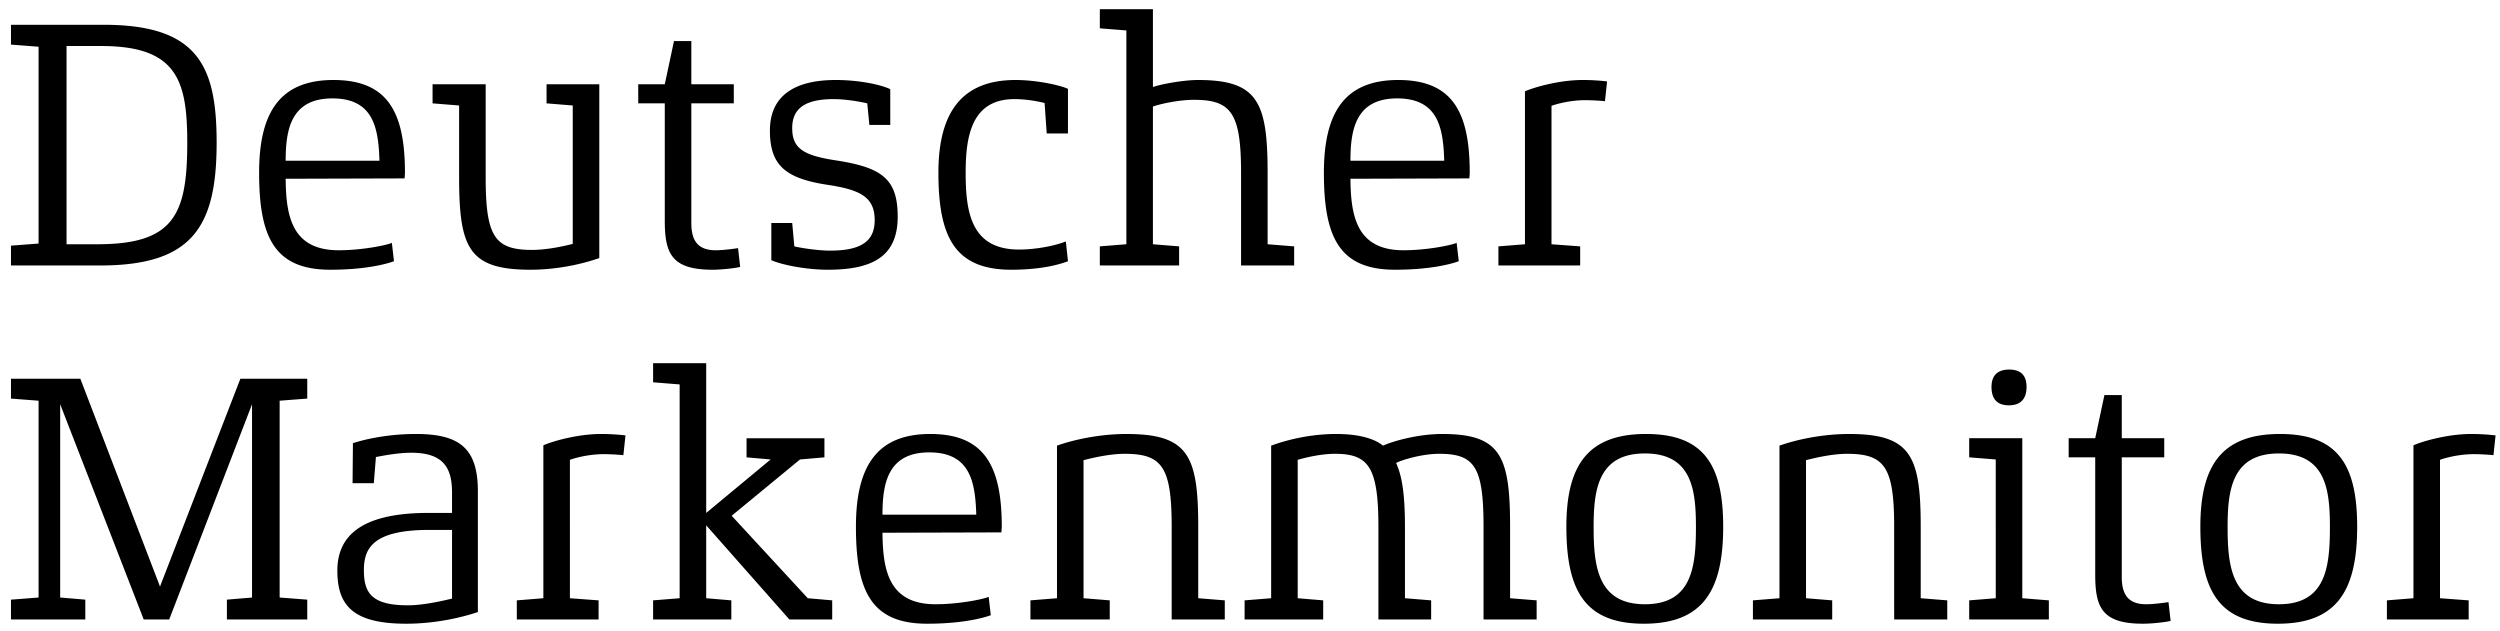 <?xml version="1.0" encoding="UTF-8"?>
<svg xmlns="http://www.w3.org/2000/svg" width="226" height="57">
  <path d="M9.024 24c8.32 0 10.56-3.424 10.56-11.104 0-6.912-1.664-10.656-10.208-10.656H.992v1.792l2.496.192v17.792l-2.496.192V24h8.032zM8.8 22.08H6.016V4.16h3.136c6.848 0 7.776 3.104 7.776 8.736 0 6.528-1.216 9.184-8.128 9.184zm21.056 2.304c3.072 0 4.96-.48 5.76-.768l-.192-1.664c-.48.224-2.72.672-4.8.672-4.256 0-4.768-3.104-4.8-6.464l10.752-.032c0-.064.032-.416.032-.512 0-5.536-1.6-8.384-6.464-8.384-4.8 0-6.72 2.88-6.72 8.384 0 5.76 1.344 8.768 6.432 8.768zm4.448-9.856h-8.48c0-2.816.48-5.632 4.224-5.632s4.16 2.72 4.256 5.632zm13.664 9.856c2.464 0 4.768-.544 6.208-1.056V7.616h-4.768v1.728l2.368.192v12.512c-.992.256-2.432.544-3.68.544-3.328 0-4.16-1.17-4.191-6.292l-.001-8.684h-4.8v1.728l2.4.192V16c0 6.432.864 8.384 6.464 8.384zm16.448 0c.864 0 2.176-.16 2.496-.256l-.192-1.696c-.192.032-1.312.192-2.016.192-1.664 0-2.208-.928-2.208-2.464V9.344h3.84V7.616h-3.84V3.712h-1.568l-.832 3.904h-2.4v1.728h2.4v10.592c0 2.976.608 4.448 4.32 4.448zm10.432 0c4.096 0 6.304-1.248 6.304-4.8 0-3.424-1.44-4.448-5.6-5.088-2.944-.448-3.936-1.088-3.936-2.912 0-1.632.96-2.624 3.744-2.624 1.152 0 2.528.256 3.04.384l.192 1.952h1.888V8.064c-.768-.384-2.752-.832-4.928-.832-3.712 0-5.952 1.408-5.952 4.576 0 3.168 1.44 4.32 5.184 4.896 3.008.448 4.288 1.12 4.288 3.2 0 1.92-1.248 2.752-4.032 2.752-1.152 0-2.72-.256-3.232-.384l-.192-2.112h-1.888v3.36c.832.384 3.04.864 5.12.864zm16.576 0c1.824 0 3.68-.224 5.12-.768l-.192-1.792c-.928.384-2.688.736-4.224.736-4.32 0-4.832-3.328-4.832-6.944 0-3.392.576-6.656 4.416-6.656 1.152 0 2.208.224 2.72.352l.192 2.752h1.92V8.032c-.672-.32-2.816-.8-4.736-.8-4.768 0-6.976 2.816-6.976 8.384 0 5.792 1.472 8.768 6.592 8.768zM106.592 24v-1.728l-2.368-.192V9.632c.608-.224 2.304-.608 3.712-.608 3.36 0 4.256 1.184 4.256 6.592V24h4.8v-1.728l-2.4-.192v-6.464c0-6.4-.896-8.384-6.272-8.384-1.504 0-3.648.448-4.096.64V.832h-4.8V2.56l2.4.192V22.08l-2.4.192V24h7.168zm19.52.384c3.072 0 4.96-.48 5.76-.768l-.192-1.664c-.48.224-2.72.672-4.8.672-4.256 0-4.768-3.104-4.8-6.464l10.752-.032c0-.064.032-.416.032-.512 0-5.536-1.6-8.384-6.464-8.384-4.8 0-6.72 2.88-6.72 8.384 0 5.76 1.344 8.768 6.432 8.768zm4.448-9.856h-8.48c0-2.816.48-5.632 4.224-5.632s4.16 2.72 4.256 5.632zM142.848 24v-1.728l-2.592-.192V9.568c.512-.192 1.76-.512 3.04-.512.704 0 1.6.064 1.792.096l.192-1.792a19.334 19.334 0 00-2.208-.128c-2.08 0-4.352.64-5.216 1.024V22.08l-2.4.192V24h7.392zM7.712 56v-1.792l-2.272-.192V36.544L12.992 56h2.304l7.488-19.456v17.472l-2.272.192V56h7.264v-1.792l-2.496-.192V36.224l2.496-.192V34.24h-6.048l-7.264 18.784-7.2-18.784H.992v1.792l2.496.192v17.792l-2.496.192V56h6.72zm29.024.384c2.56 0 4.96-.544 6.464-1.056V44.416c0-3.904-1.664-5.184-5.6-5.184-2.88 0-5.024.608-5.696.832l-.032 3.616h1.92l.192-2.368c.256-.032 1.792-.384 3.2-.384 2.848 0 3.68 1.312 3.68 3.584v1.856H38.72c-6.368 0-8.224 2.304-8.224 5.216 0 3.2 1.472 4.8 6.24 4.8zm.128-1.664c-3.296 0-3.968-1.152-3.968-3.168 0-1.952.768-3.648 5.92-3.648h2.048v6.208c-1.056.256-2.656.608-4 .608zM54.112 56v-1.728l-2.592-.192V41.568c.512-.192 1.76-.512 3.04-.512.704 0 1.6.064 1.792.096l.192-1.792a19.334 19.334 0 00-2.208-.128c-2.08 0-4.352.64-5.216 1.024V54.08l-2.4.192V56h7.392zm12 0v-1.728l-2.272-.192v-6.592L71.36 56h3.872v-1.728l-2.208-.192-6.88-7.456 6.176-5.088 2.208-.192v-1.728h-7.04v1.728l2.176.192-5.824 4.832V32.832h-4.8v1.728l2.4.192V54.08l-2.4.192V56h7.072zm17.696.384c3.072 0 4.96-.48 5.76-.768l-.192-1.664c-.48.224-2.72.672-4.8.672-4.256 0-4.768-3.104-4.8-6.464l10.752-.032c0-.064.032-.416.032-.512 0-5.536-1.6-8.384-6.464-8.384-4.8 0-6.72 2.88-6.72 8.384 0 5.76 1.344 8.768 6.432 8.768zm4.448-9.856h-8.48c0-2.816.48-5.632 4.224-5.632s4.16 2.72 4.256 5.632zM100.32 56v-1.728l-2.368-.192V41.6c.992-.256 2.464-.576 3.712-.576 3.392 0 4.256 1.184 4.256 6.592V56h4.8v-1.728l-2.4-.192v-6.464c0-6.432-.896-8.384-6.496-8.384-2.464 0-4.864.544-6.272 1.056V54.08l-2.4.192V56h7.168zm19.296 0v-1.728l-2.304-.192V41.568c.896-.256 2.208-.544 3.36-.544 3.04 0 3.936 1.184 3.936 6.592V56h4.768v-1.728l-2.368-.192v-6.464c0-3.2-.32-4.704-.8-5.76.384-.224 2.24-.832 3.904-.832 3.2 0 4 1.184 4 6.592V56h4.8v-1.728l-2.4-.192v-6.464c0-6.432-.864-8.384-6.144-8.384-2.272 0-4.608.704-5.344 1.056-.864-.704-2.336-1.056-4.256-1.056-2.336 0-4.48.544-5.856 1.056V54.08l-2.4.192V56h7.104zm28.992.384c5.344 0 7.168-3.008 7.168-8.768 0-5.568-1.728-8.384-6.976-8.384s-7.2 2.816-7.2 8.384c0 5.76 1.664 8.768 7.008 8.768zm.096-1.76c-4.204 0-4.625-3.322-4.64-6.8v-.208c0-3.36.416-6.624 4.64-6.624 3.802 0 4.493 2.644 4.593 5.622l.01.399.005.402v.201c0 3.552-.32 7.008-4.608 7.008zM165.632 56v-1.728l-2.368-.192V41.6c.992-.256 2.464-.576 3.712-.576 3.328 0 4.222 1.14 4.255 6.29l.001 8.686h4.8v-1.728l-2.4-.192v-6.464c0-6.432-.896-8.384-6.496-8.384-2.464 0-4.864.544-6.272 1.056V54.08l-2.4.192V56h7.168zM181.6 36.64c1.12 0 1.6-.64 1.6-1.664 0-.96-.448-1.568-1.568-1.568s-1.6.608-1.6 1.568c0 1.024.448 1.664 1.568 1.664zM185.216 56v-1.728l-2.4-.192V39.616h-4.8v1.728l2.4.192V54.08l-2.4.192V56h7.2zm8.512.384c.864 0 2.176-.16 2.496-.256l-.192-1.696c-.192.032-1.312.192-2.016.192-1.664 0-2.208-.928-2.208-2.464V41.344h3.84v-1.728h-3.84v-3.904h-1.568l-.832 3.904h-2.4v1.728h2.4v10.592c0 2.976.608 4.448 4.32 4.448zm12.192 0c5.344 0 7.168-3.008 7.168-8.768 0-5.568-1.728-8.384-6.976-8.384s-7.2 2.816-7.2 8.384c0 5.76 1.664 8.768 7.008 8.768zm.096-1.76c-4.204 0-4.625-3.322-4.64-6.8v-.208c0-3.36.416-6.624 4.64-6.624 3.802 0 4.493 2.644 4.593 5.622l.01.399.005.402v.201l-.002.41c-.028 3.403-.483 6.598-4.606 6.598zM223.168 56v-1.728l-2.592-.192V41.568c.512-.192 1.76-.512 3.04-.512.704 0 1.6.064 1.792.096l.192-1.792a19.334 19.334 0 00-2.208-.128c-2.08 0-4.352.64-5.216 1.024V54.08l-2.4.192V56h7.392z" fill="#000" fill-rule="nonzero"></path>
</svg>
